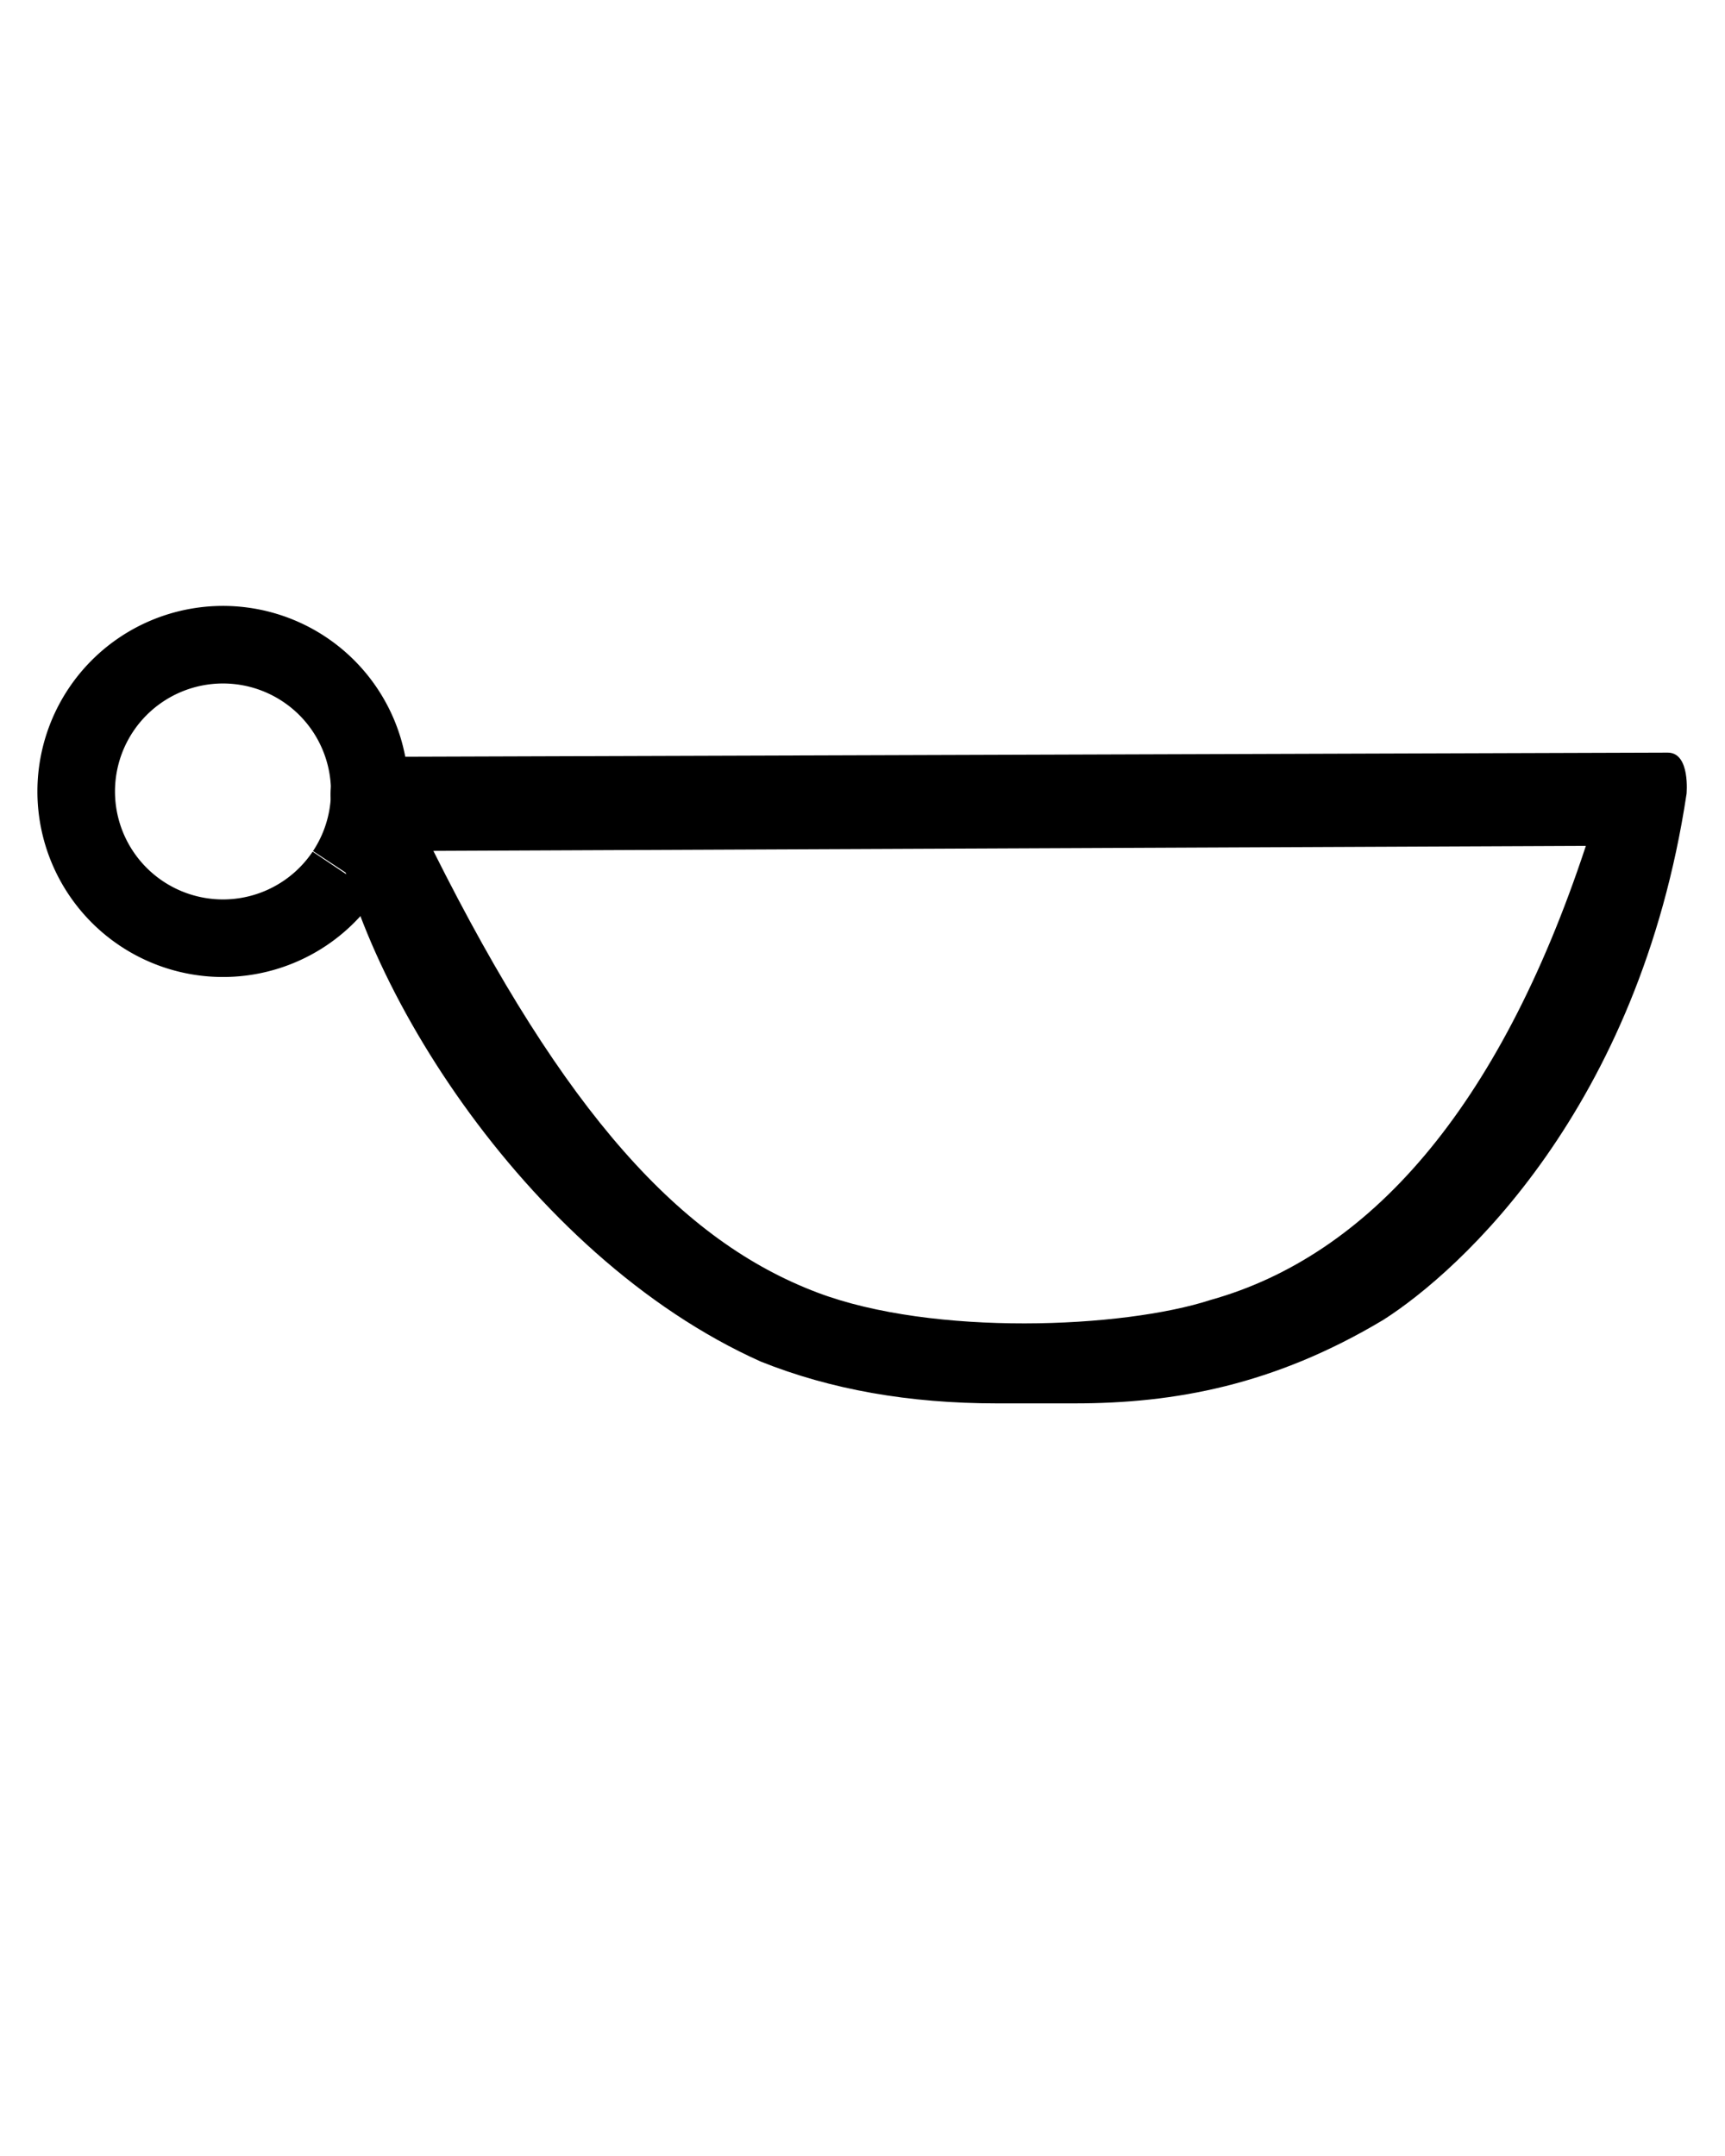 <?xml version="1.0" encoding="UTF-8" standalone="no"?>
<!-- Created with Inkscape (http://www.inkscape.org/) -->

<svg
     xmlns:dc="http://purl.org/dc/elements/1.1/"
     xmlns:cc="http://creativecommons.org/ns#"
     xmlns:rdf="http://www.w3.org/1999/02/22-rdf-syntax-ns#"
     xmlns:svg="http://www.w3.org/2000/svg"
     xmlns="http://www.w3.org/2000/svg"
     xmlns:sodipodi="http://sodipodi.sourceforge.net/DTD/sodipodi-0.dtd"
     xmlns:inkscape="http://www.inkscape.org/namespaces/inkscape"
     version="1.0"
     width="40"
     height="50"
     id="svg2731"
     inkscape:version="0.48.2 r9819"
     sodipodi:docname="Linear_B_Ideogram_B110_Z.svg">
    <sodipodi:namedview
         pagecolor="#ffffff"
         bordercolor="#666666"
         borderopacity="1"
         objecttolerance="10"
         gridtolerance="10"
         guidetolerance="10"
         inkscape:pageopacity="0"
         inkscape:pageshadow="2"
         inkscape:window-width="1131"
         inkscape:window-height="752"
         id="namedview6"
         showgrid="false"
         inkscape:zoom="9.44"
         inkscape:cx="21.435275"
         inkscape:cy="25"
         inkscape:window-x="371"
         inkscape:window-y="44"
         inkscape:window-maximized="0"
         inkscape:current-layer="svg2731" />
    <defs
         id="defs2733" />
    <g
         id="layer1"
         transform="translate(3.39,0)">
        <path
             d="m 35.718,18.421 c 0,0 0.096,-0.967 -0.435,-0.967 l -30.125,0.098 c -1.031,0 -0.875,1.004 -0.875,1.004 0.384,3.894 4.457,10.552 9.969,13.021 1.621,0.649 3.437,0.969 5.469,0.969 l 1.812,0 c 2.305,0 4.617,-0.418 7.156,-1.938 1.777,-1.133 5.924,-4.895 7.028,-12.188 z m -29.06,1.312 26.726,-0.117 c -2.025,6.138 -5.057,9.509 -8.698,10.53 -2.033,0.663 -6.434,0.847 -9.12,-0.169 C 12.407,28.783 9.705,25.827 6.659,19.733 z"
             id="path2528"
             style="fill:#000000;stroke:none"
             inkscape:connector-curvature="0"
             sodipodi:nodetypes="cccccsscccccsc" />
    </g>
    <path
         sodipodi:type="arc"
         style="fill:none;stroke:#000000;stroke-width:3.919;stroke-linecap:butt;stroke-linejoin:miter;stroke-miterlimit:4;stroke-opacity:1;stroke-dasharray:none;stroke-dashoffset:0"
         id="path3005"
         sodipodi:cx="3.6016948"
         sodipodi:cy="4.8728814"
         sodipodi:rx="7.4152541"
         sodipodi:ry="7.4152541"
         d="m -0.591,10.989 a 7.415,7.415 0 1 1 0.042,0.028"
         sodipodi:start="2.1716618"
         sodipodi:end="8.4480548"
         transform="matrix(0,-0.459,0.459,0,2.952,19.981)"
         sodipodi:open="true"
         inkscape:transform-center-x="2.2245763" />
</svg>

